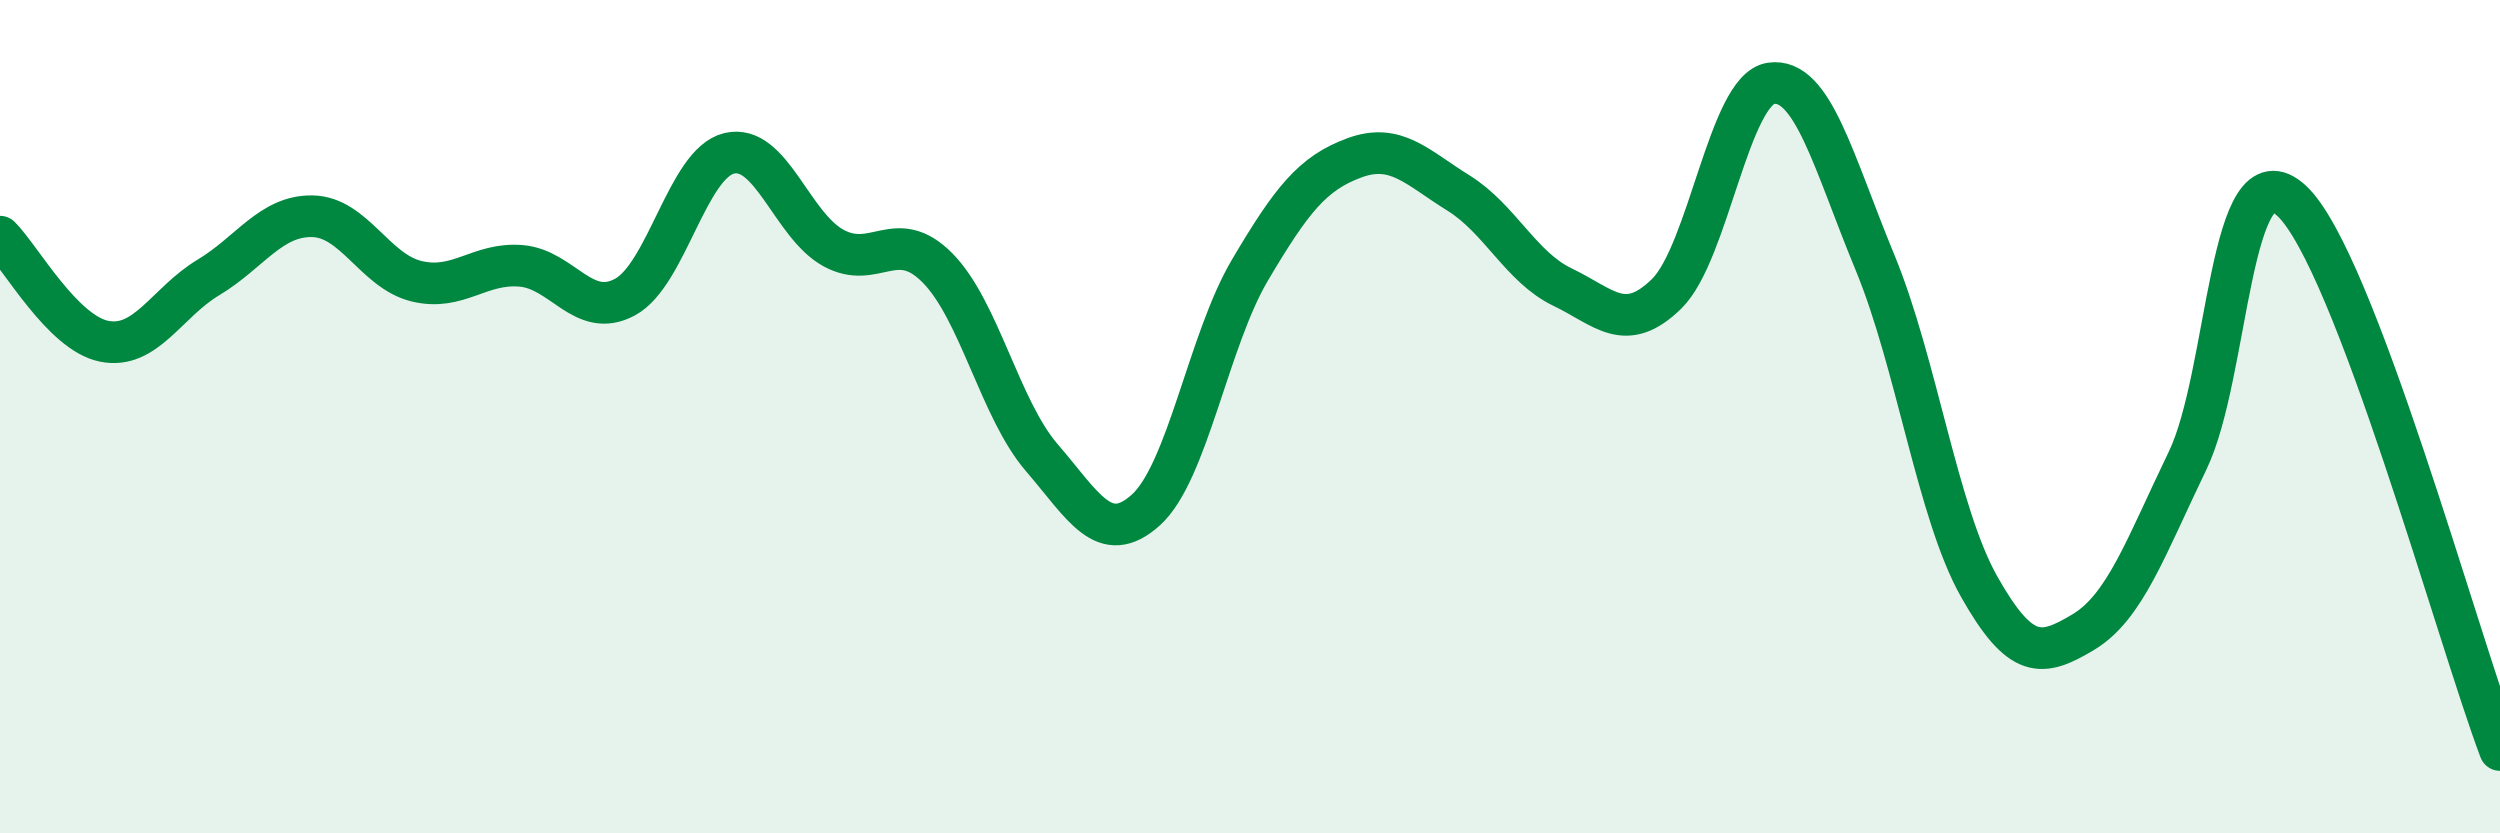 
    <svg width="60" height="20" viewBox="0 0 60 20" xmlns="http://www.w3.org/2000/svg">
      <path
        d="M 0,5.68 C 0.5,6.18 1.5,7.99 2.5,8.19 C 3.5,8.39 4,7.26 5,6.66 C 6,6.06 6.5,5.17 7.5,5.19 C 8.5,5.21 9,6.51 10,6.75 C 11,6.99 11.5,6.3 12.5,6.38 C 13.5,6.46 14,7.67 15,7.13 C 16,6.59 16.5,3.92 17.5,3.68 C 18.5,3.44 19,5.4 20,5.95 C 21,6.5 21.5,5.42 22.5,6.43 C 23.5,7.44 24,9.82 25,10.98 C 26,12.14 26.5,13.14 27.5,12.24 C 28.5,11.34 29,8.17 30,6.48 C 31,4.79 31.5,4.16 32.5,3.79 C 33.5,3.42 34,4.01 35,4.63 C 36,5.25 36.5,6.41 37.5,6.89 C 38.5,7.37 39,8.03 40,7.05 C 41,6.07 41.5,2.15 42.5,2 C 43.5,1.85 44,3.88 45,6.3 C 46,8.72 46.5,12.31 47.5,14.08 C 48.5,15.85 49,15.77 50,15.17 C 51,14.57 51.5,13.13 52.5,11.06 C 53.5,8.99 53.5,3.43 55,4.82 C 56.5,6.21 59,15.36 60,18L60 20L0 20Z"
        fill="#008740"
        opacity="0.1"
        stroke-linecap="round"
        stroke-linejoin="round"
      />
      <path
        d="M 0,5.68 C 0.5,6.18 1.5,7.99 2.5,8.19 C 3.5,8.39 4,7.26 5,6.66 C 6,6.06 6.5,5.17 7.5,5.19 C 8.5,5.21 9,6.51 10,6.75 C 11,6.99 11.5,6.3 12.5,6.38 C 13.5,6.46 14,7.67 15,7.13 C 16,6.59 16.5,3.92 17.5,3.68 C 18.5,3.44 19,5.4 20,5.95 C 21,6.5 21.5,5.42 22.5,6.43 C 23.5,7.44 24,9.82 25,10.98 C 26,12.14 26.5,13.14 27.5,12.24 C 28.5,11.34 29,8.17 30,6.48 C 31,4.79 31.5,4.16 32.5,3.79 C 33.5,3.42 34,4.01 35,4.63 C 36,5.25 36.5,6.41 37.5,6.89 C 38.5,7.37 39,8.03 40,7.05 C 41,6.07 41.5,2.15 42.5,2 C 43.5,1.85 44,3.88 45,6.3 C 46,8.72 46.5,12.31 47.5,14.08 C 48.5,15.85 49,15.77 50,15.17 C 51,14.57 51.5,13.13 52.5,11.06 C 53.5,8.99 53.5,3.43 55,4.82 C 56.5,6.21 59,15.36 60,18"
        stroke="#008740"
        stroke-width="1"
        fill="none"
        stroke-linecap="round"
        stroke-linejoin="round"
      />
    </svg>
  